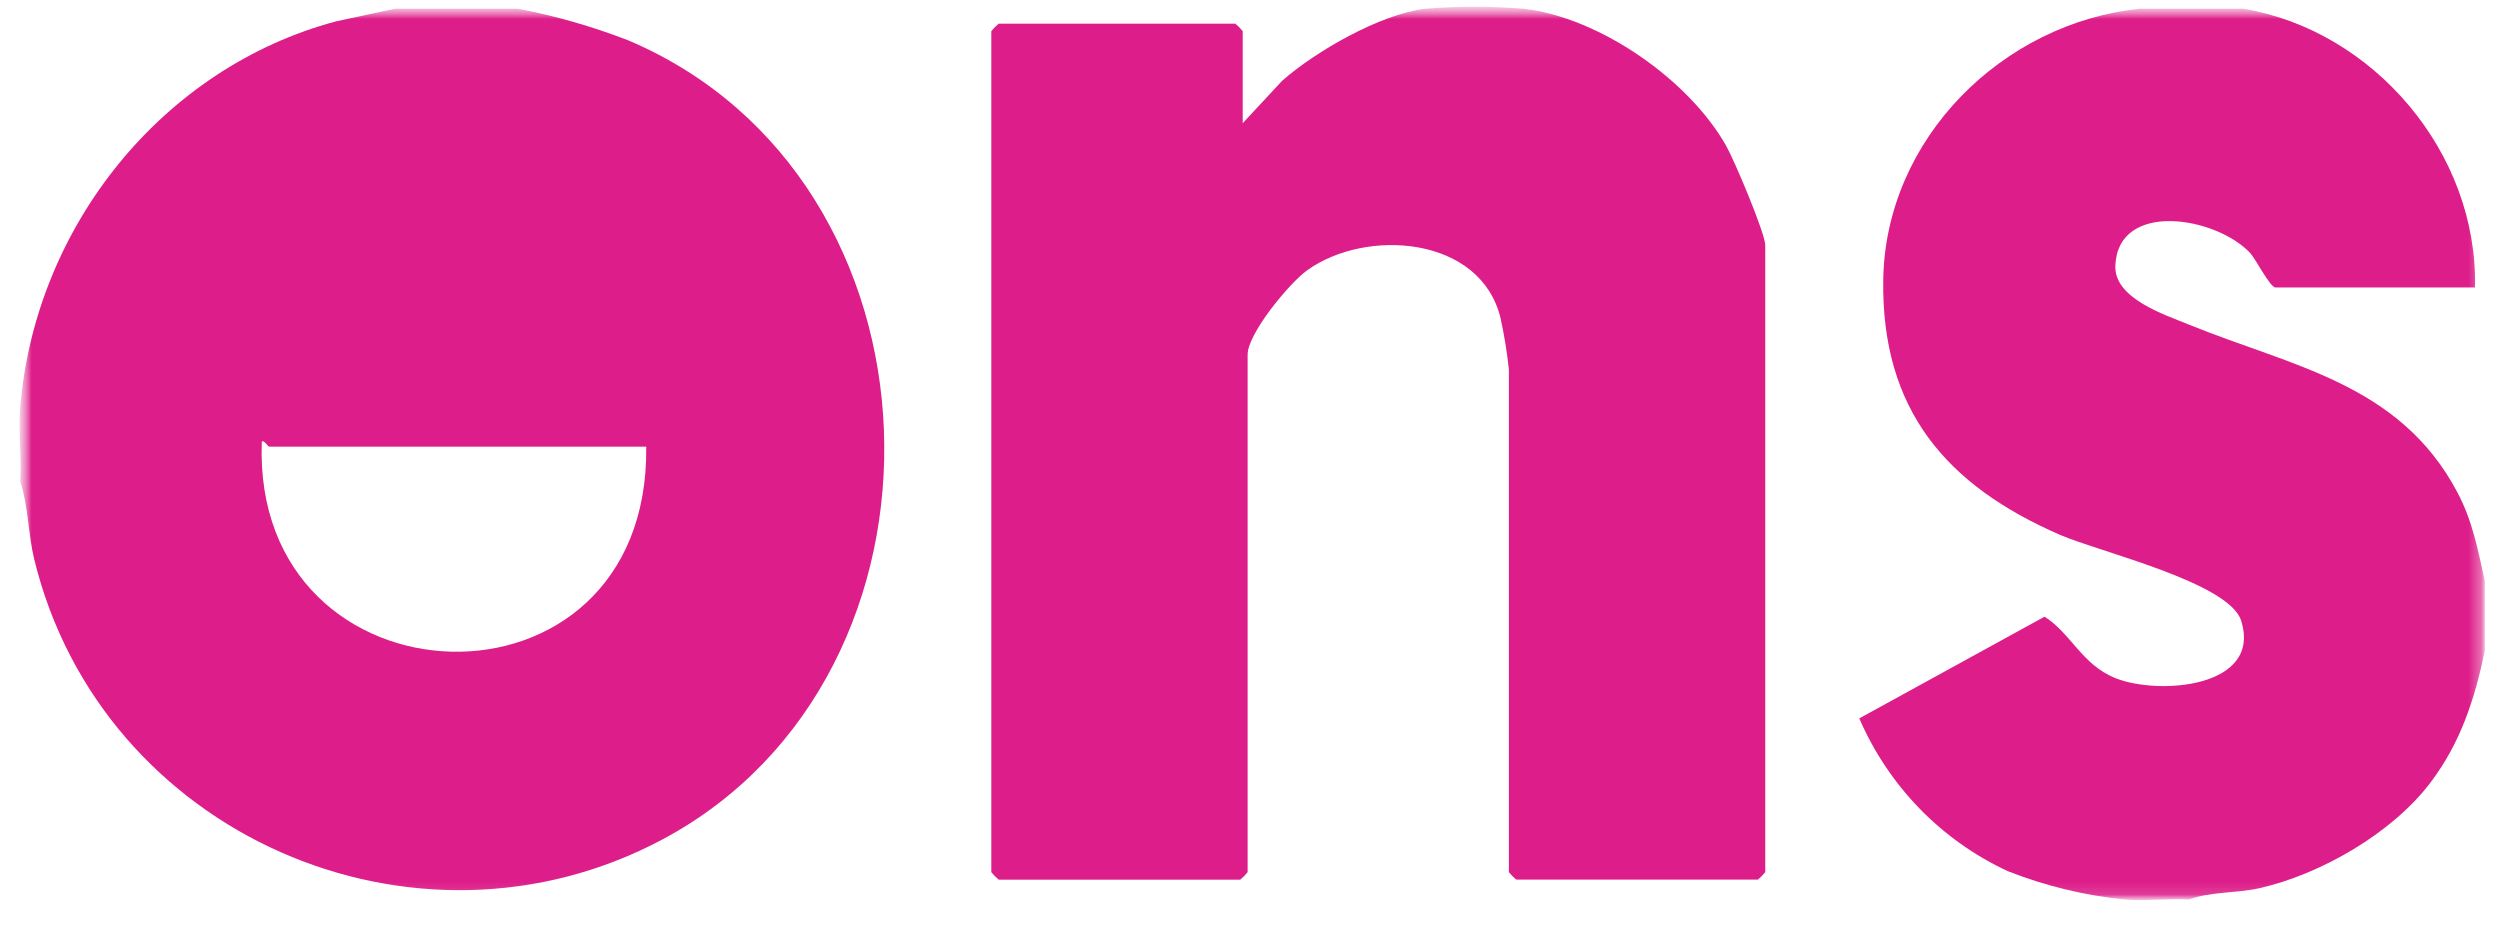 <?xml version="1.0" encoding="UTF-8"?>
<svg xmlns="http://www.w3.org/2000/svg" width="197" height="73" viewBox="0 0 197 73" fill="none">
  <mask id="mask0_1_84" style="mask-type:luminance" maskUnits="userSpaceOnUse" x="1" y="0" width="195" height="71">
    <path d="M195.808 0.532H1.544V70.925H195.808V0.532Z" fill="white"></path>
  </mask>
  <g mask="url(#mask0_1_84)">
    <mask id="mask1_1_84" style="mask-type:luminance" maskUnits="userSpaceOnUse" x="1" y="0" width="195" height="71">
      <path d="M195.808 0.532H1.544V70.925H195.808V0.532Z" fill="white"></path>
    </mask>
    <g mask="url(#mask1_1_84)">
      <path d="M40.827 0.689C43.768 1.254 46.654 2.08 49.452 3.158C75.333 14.069 76.508 53.148 52.239 66.127C32.717 76.564 7.994 65.786 2.7 44.082C2.206 42.059 2.241 39.913 1.596 37.944C1.711 36.023 1.437 33.962 1.596 32.062C2.783 17.825 12.803 5.341 26.473 1.685L31.118 0.689H40.827ZM50.926 35.198H21.208C21.126 35.198 20.769 34.612 20.629 34.807C19.821 56.244 51.2 57.36 50.923 35.198" fill="#DD1D89"></path>
      <path d="M120.065 0.689C126.026 1.374 133.039 6.247 136.005 11.46C136.681 12.648 139.101 18.405 139.101 19.316V68.726C138.928 68.942 138.733 69.14 138.518 69.315H119.482C119.268 69.14 119.073 68.942 118.899 68.726V29.12C118.757 27.76 118.538 26.41 118.245 25.075C116.683 18.588 107.648 17.953 102.999 21.302C101.595 22.313 98.313 26.284 98.313 27.945V68.728C98.14 68.944 97.945 69.141 97.73 69.316H78.698C78.484 69.141 78.288 68.944 78.115 68.728V2.454C78.288 2.238 78.484 2.041 78.698 1.866H97.343C97.557 2.041 97.752 2.238 97.925 2.454V9.709L101.028 6.37C103.702 4.017 108.759 1.124 112.296 0.689C114.882 0.479 117.48 0.479 120.065 0.689Z" fill="#DD1D89"></path>
      <path d="M176.774 0.689C187.005 2.389 195.267 12.01 195.029 22.651H179.298C178.889 22.651 177.729 20.379 177.319 19.943C174.587 17.038 166.901 15.801 166.688 20.926C166.58 23.514 170.545 24.785 172.507 25.586C180.541 28.868 189.07 30.184 193.628 38.771C194.856 41.087 195.241 43.271 195.807 45.788V51.277C194.995 55.119 193.908 58.505 191.526 61.66C188.507 65.658 182.855 68.904 178.027 69.993C176.218 70.4 174.19 70.244 172.501 70.884C170.841 70.788 169.102 71.017 167.451 70.884C164.284 70.569 161.174 69.816 158.21 68.645C152.978 66.22 148.814 61.935 146.511 56.609L161.113 48.593C163.214 49.938 164.055 52.369 166.676 53.43C170.097 54.815 178.272 54.193 176.6 48.903C175.649 45.892 165.382 43.476 162.32 42.143C153.417 38.267 148.242 32.333 148.4 22.043C148.571 10.91 157.808 1.8 168.616 0.69L176.774 0.689Z" fill="#DD1D89"></path>
    </g>
  </g>
</svg>
